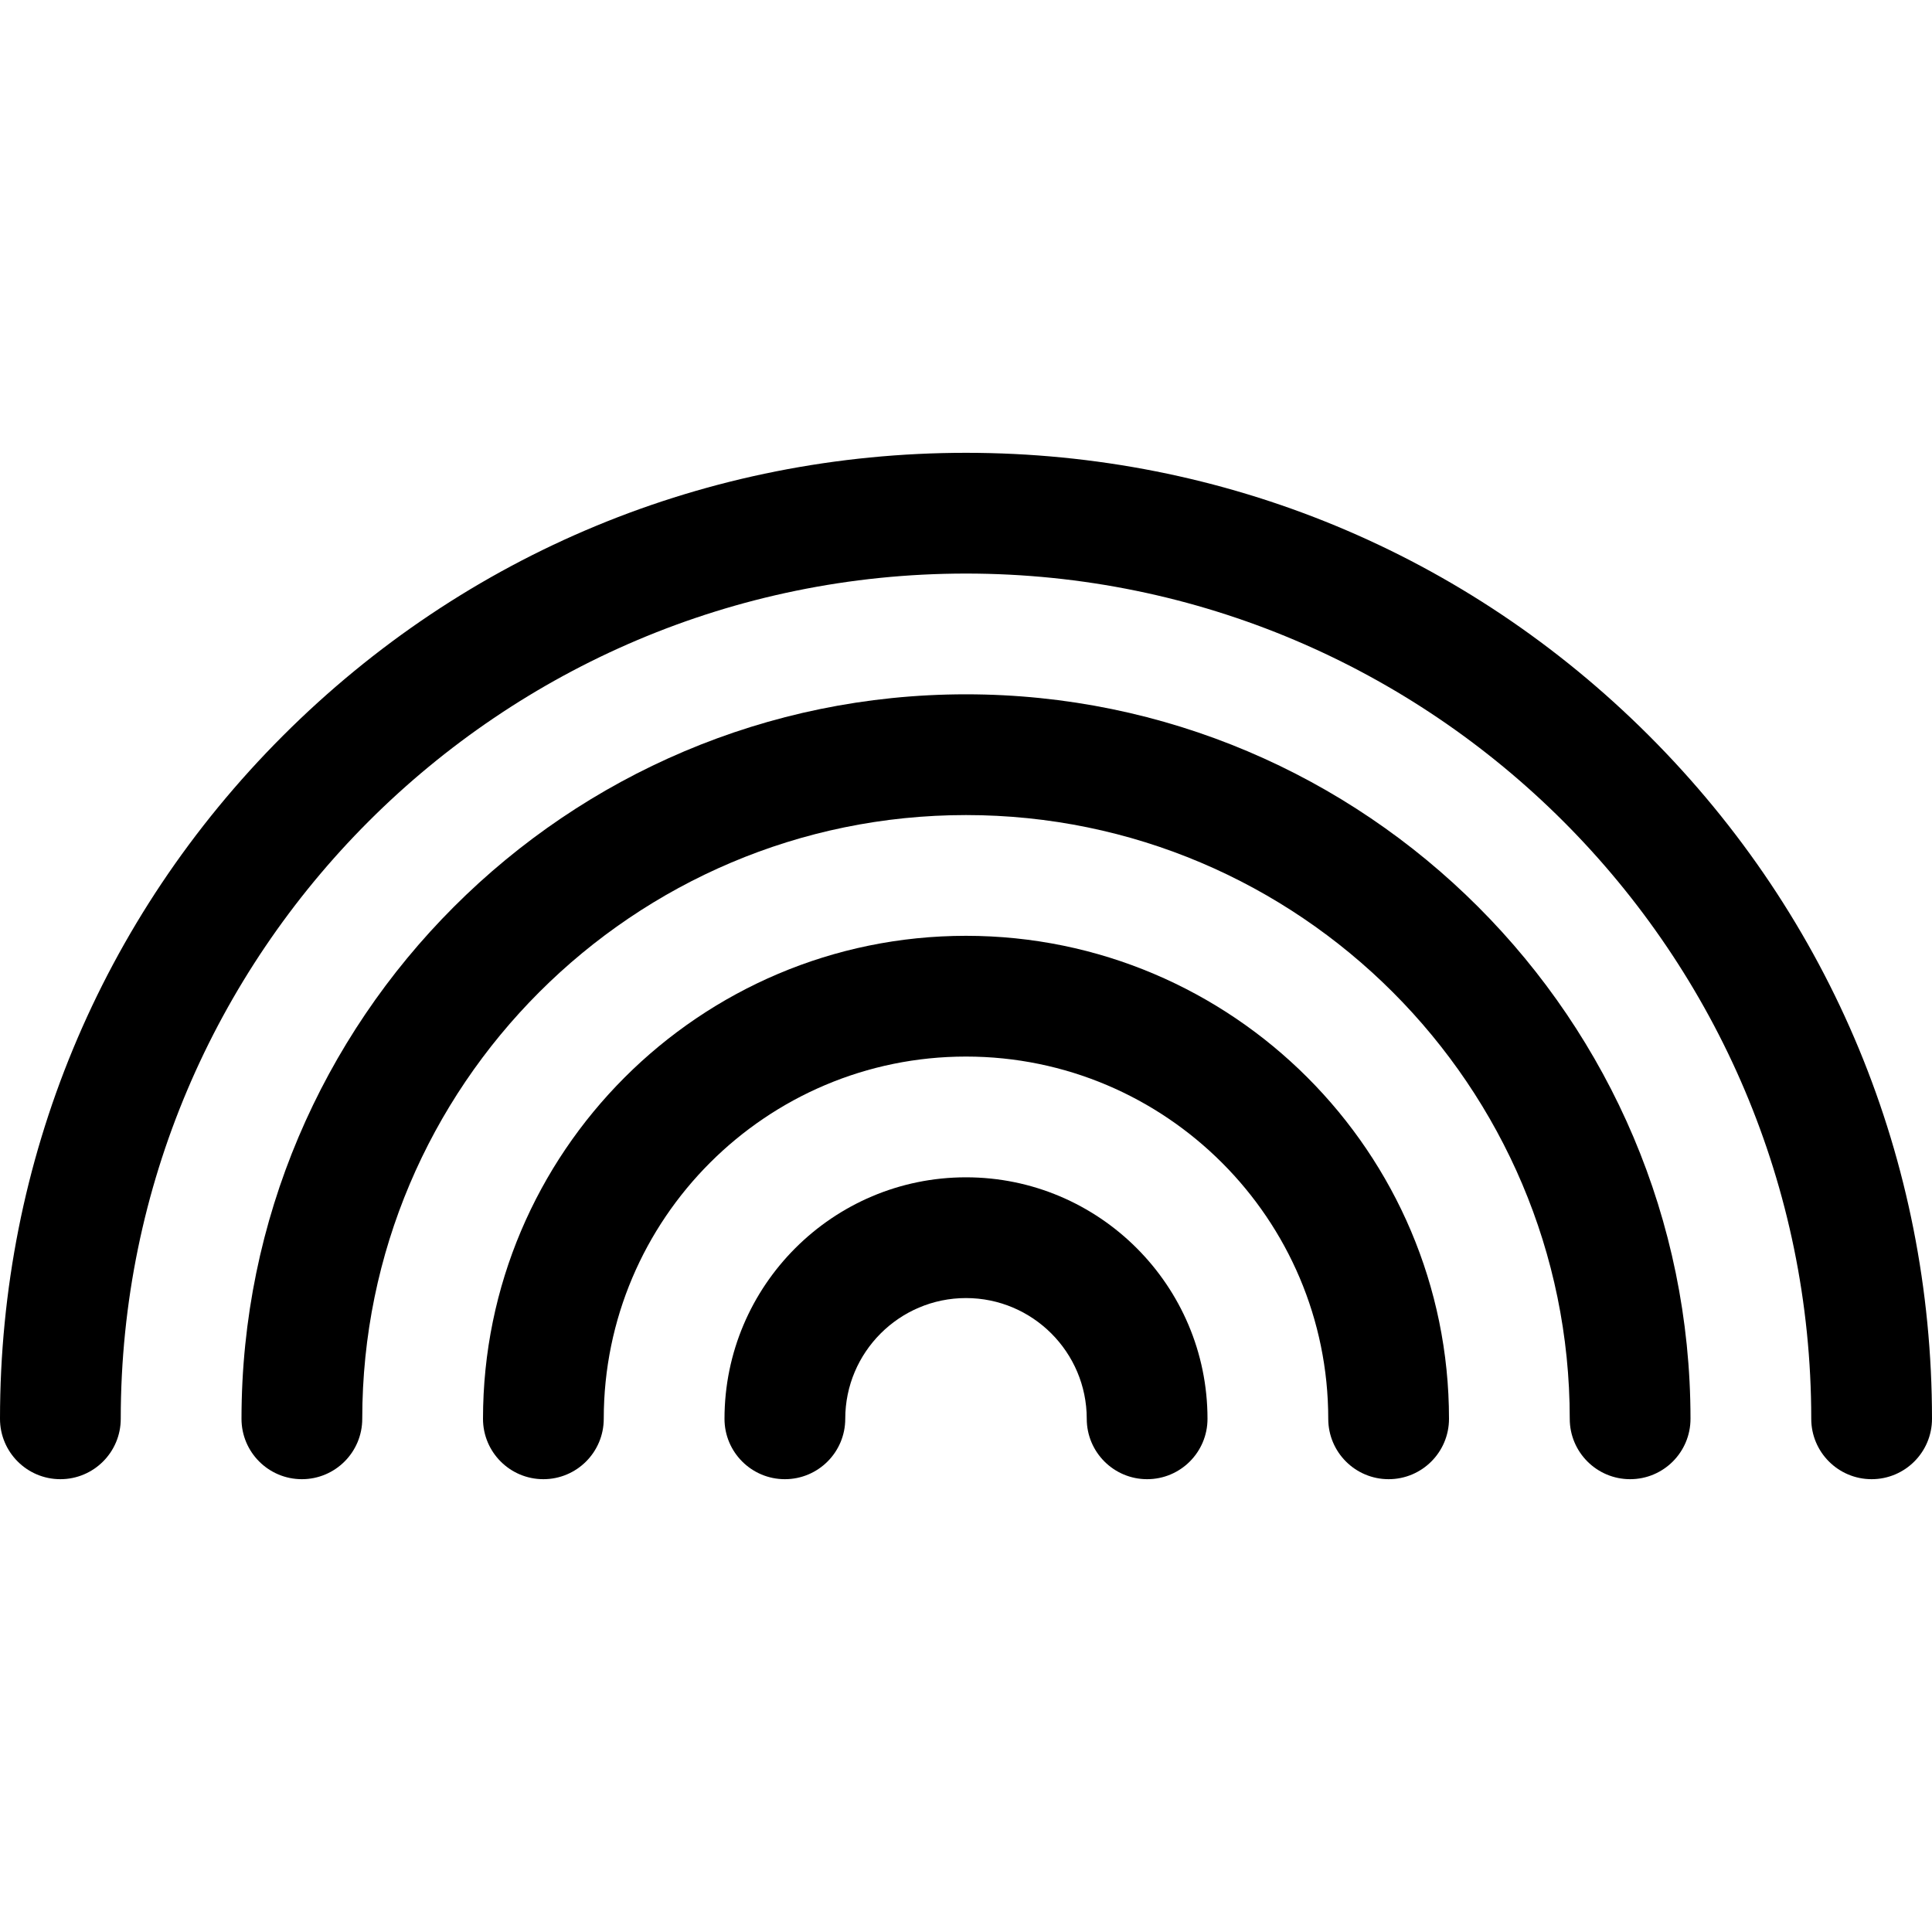 <?xml version="1.0" encoding="UTF-8"?>
<svg xmlns="http://www.w3.org/2000/svg" id="Layer_1" height="512" viewBox="0 0 512 512" width="512">
  <g>
    <path d="m432 392c-8.837 0-16-7.164-16-16 0-88.224-71.775-160-160-160s-160 71.776-160 160c0 8.836-7.163 16-16 16s-16-7.164-16-16c0-105.869 86.131-192 192-192s192 86.131 192 192c0 8.836-7.163 16-16 16z"></path>
    <path d="m368 392c-8.837 0-16-7.164-16-16 0-52.935-43.065-96-96-96s-96 43.065-96 96c0 8.836-7.163 16-16 16s-16-7.164-16-16c0-70.58 57.421-128 128-128s128 57.42 128 128c0 8.836-7.163 16-16 16z"></path>
    <path d="m496 392c-8.837 0-16-7.164-16-16 0-123.514-100.486-224-224-224s-224 100.486-224 224c0 8.836-7.163 16-16 16s-16-7.164-16-16c0-68.381 26.629-132.668 74.98-181.02 48.352-48.352 112.639-74.98 181.02-74.98s132.668 26.628 181.02 74.98c48.351 48.352 74.98 112.639 74.98 181.02 0 8.836-7.163 16-16 16z"></path>
    <path d="m304 392c-8.837 0-16-7.164-16-16 0-17.645-14.355-32-32-32s-32 14.355-32 32c0 8.836-7.163 16-16 16s-16-7.164-16-16c0-35.29 28.71-64 64-64s64 28.71 64 64c0 8.836-7.163 16-16 16z"></path>
  </g>
</svg>
